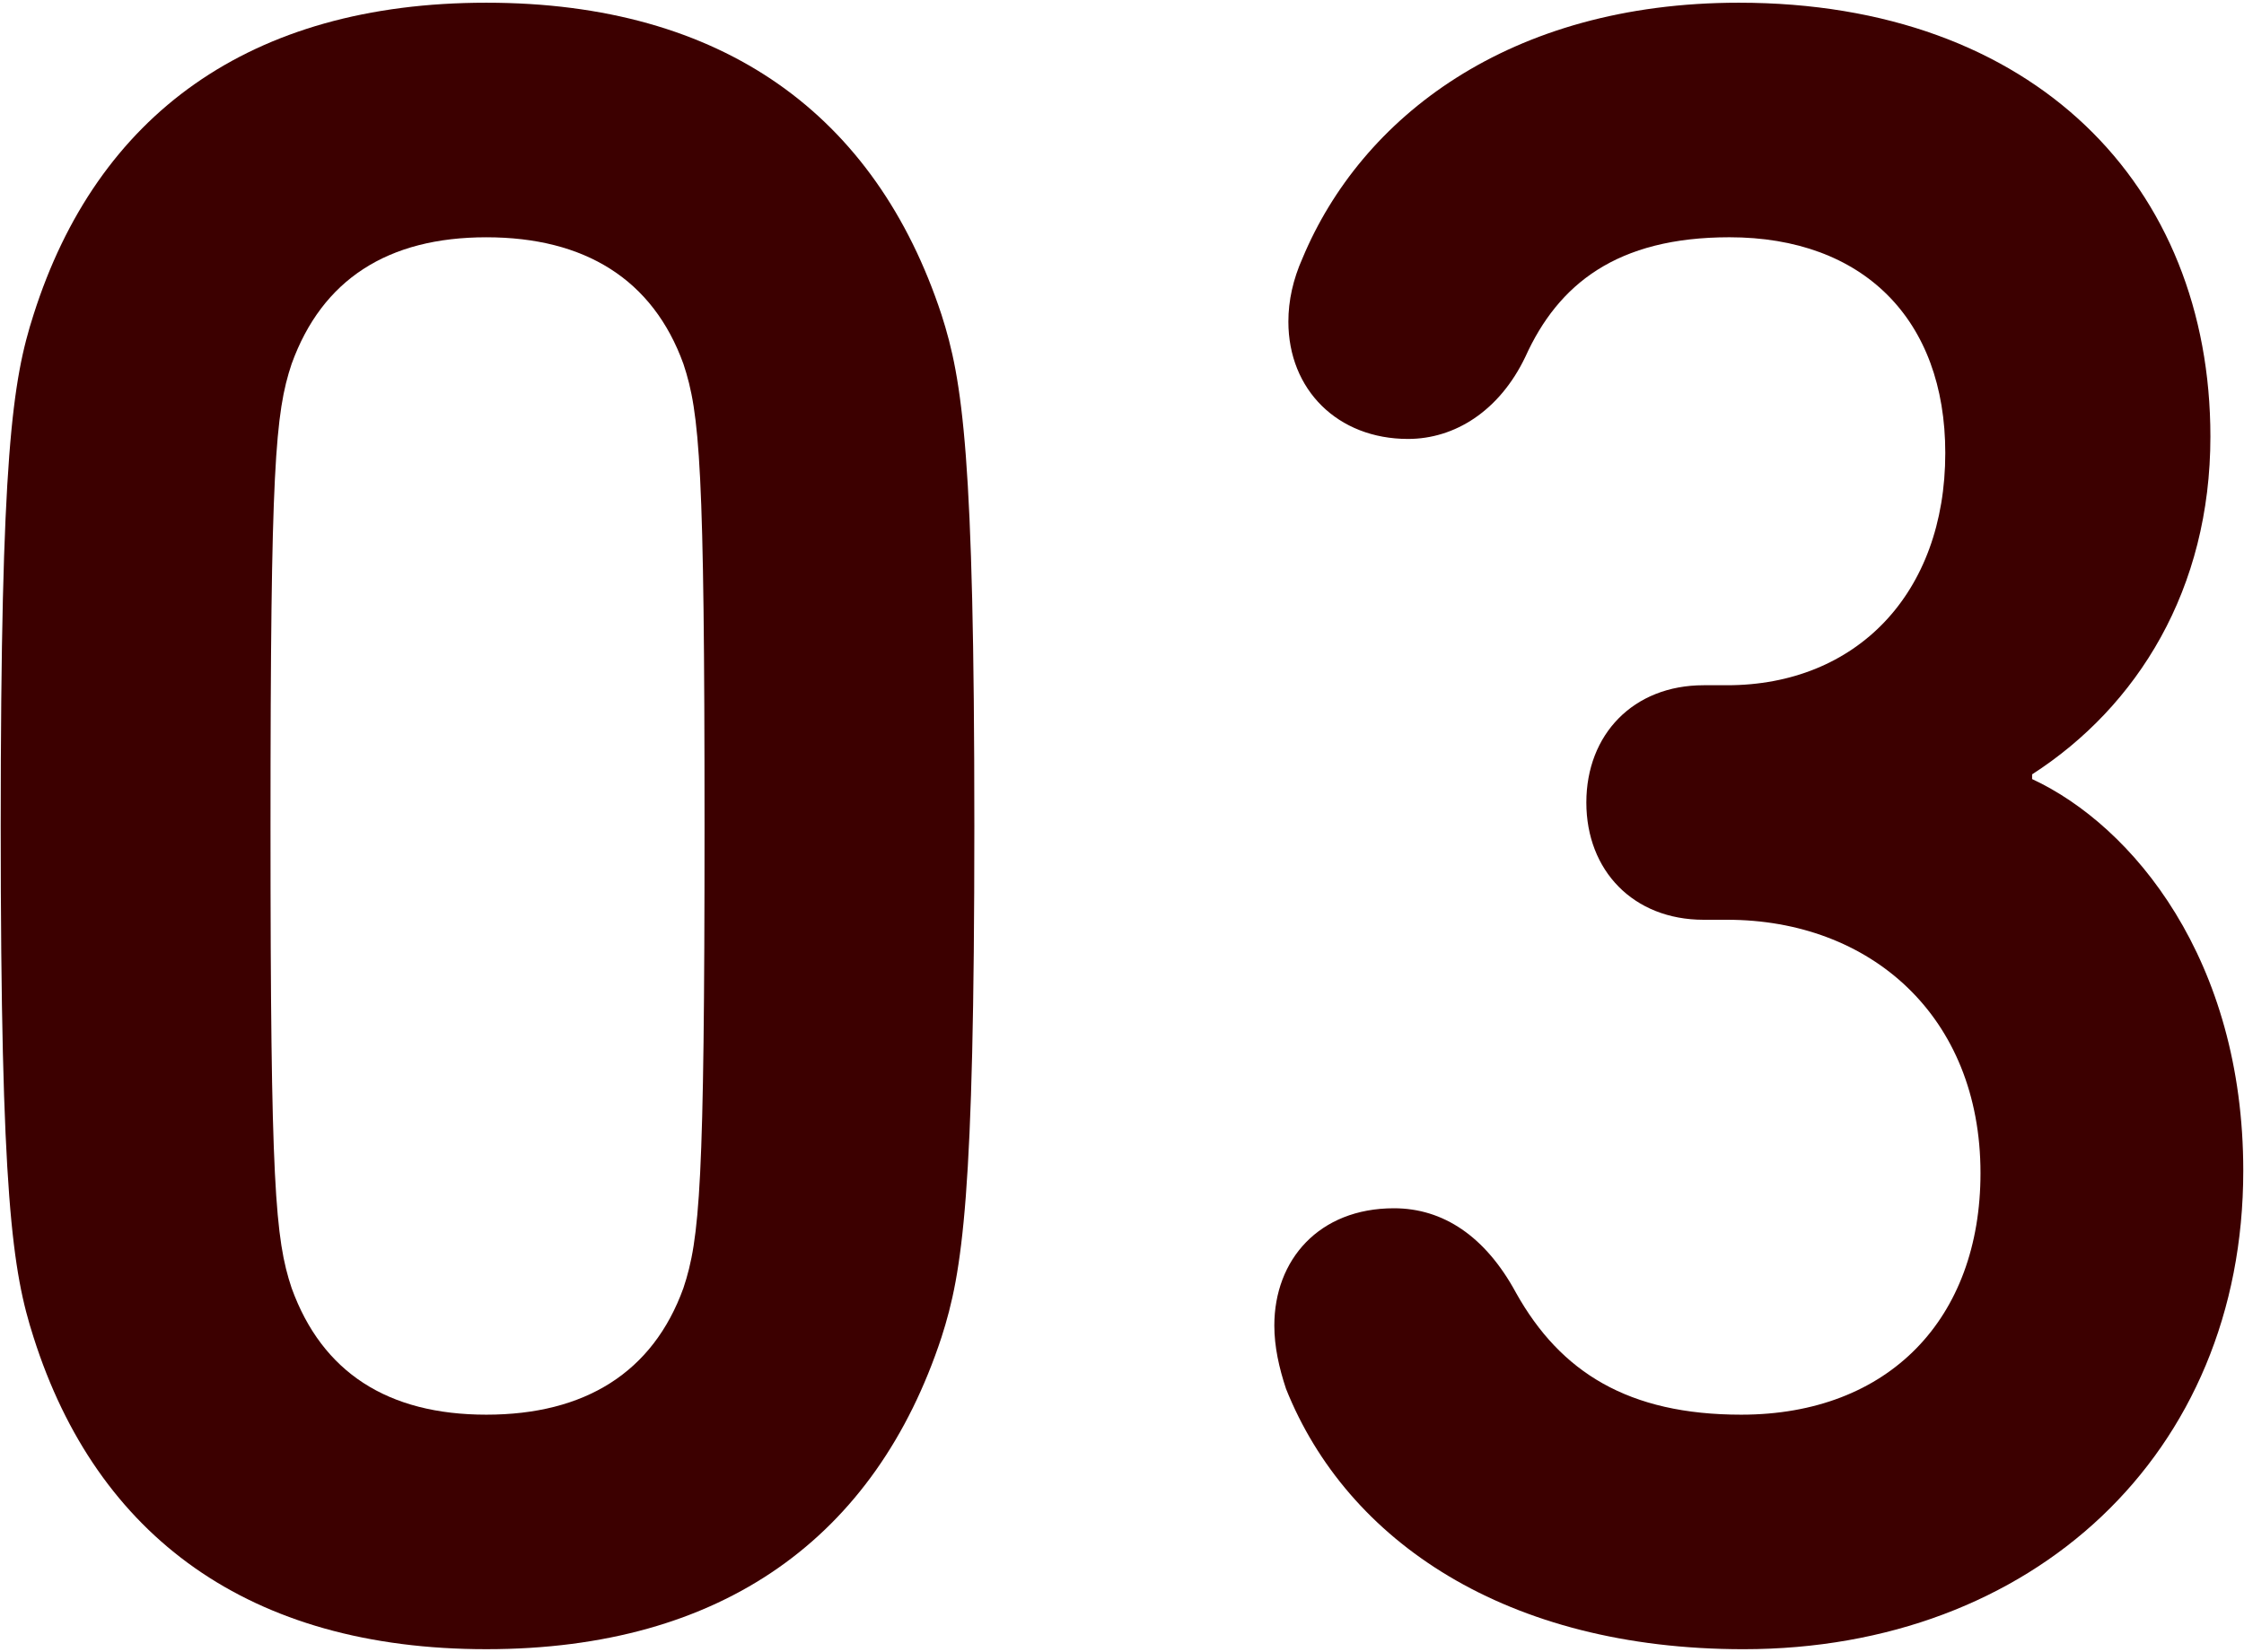 <?xml version="1.0" encoding="utf-8"?>
<!-- Generator: Adobe Illustrator 28.0.0, SVG Export Plug-In . SVG Version: 6.00 Build 0)  -->
<svg version="1.1" id="レイヤー_1" xmlns="http://www.w3.org/2000/svg" xmlns:xlink="http://www.w3.org/1999/xlink" x="0px"
	 y="0px" viewBox="0 0 110 81" style="enable-background:new 0 0 110 81;" xml:space="preserve">
<g>
	<path style="fill:#3C0000;" d="M0.035,40.5c0-18.171,0.575-21.852,1.61-25.071C4.75,5.654,12.225,0.133,23.841,0.133
		c11.615,0,19.091,5.521,22.311,15.296c1.035,3.22,1.61,6.9,1.61,25.071s-0.575,21.851-1.61,25.071
		c-3.22,9.775-10.695,15.295-22.311,15.295c-11.616,0-19.091-5.52-22.196-15.295C0.61,62.351,0.035,58.671,0.035,40.5z
		 M23.841,69.367c4.83,0,8.165-2.07,9.66-6.21c0.805-2.416,1.035-5.061,1.035-22.656s-0.23-20.241-1.035-22.656
		c-1.495-4.141-4.83-6.21-9.66-6.21s-8.051,2.069-9.546,6.21c-0.805,2.415-1.035,5.061-1.035,22.656s0.23,20.24,1.035,22.656
		C15.791,67.296,19.011,69.367,23.841,69.367z"/>
	<path style="fill:#3C0000;" d="M62.467,64.997c0-3.221,2.186-5.751,5.865-5.751c2.415,0,4.485,1.381,5.98,4.141
		c2.186,3.91,5.521,5.98,11.041,5.98c7.245,0,11.73-4.716,11.73-11.846c0-7.705-5.405-12.421-12.421-12.421h-1.15
		c-3.449,0-5.75-2.415-5.75-5.75s2.301-5.75,5.75-5.75h1.15c6.325,0,10.695-4.485,10.695-11.386c0-6.556-4.024-10.58-10.58-10.58
		c-5.521,0-8.396,2.3-10.006,5.865c-1.265,2.645-3.45,4.024-5.75,4.024c-3.45,0-5.865-2.415-5.865-5.75
		c0-1.035,0.229-2.07,0.69-3.105c2.875-6.9,10.12-12.535,21.391-12.535c14.49,0,23.116,8.971,23.116,21.276
		c0,7.475-3.565,13.226-8.74,16.561V38.2c4.945,2.301,10.351,8.855,10.351,19.206c0,13.916-10.351,23.461-24.497,23.461
		c-11.615,0-19.436-5.29-22.426-12.766C62.698,67.067,62.467,66.032,62.467,64.997z"/>
</g>
</svg>
